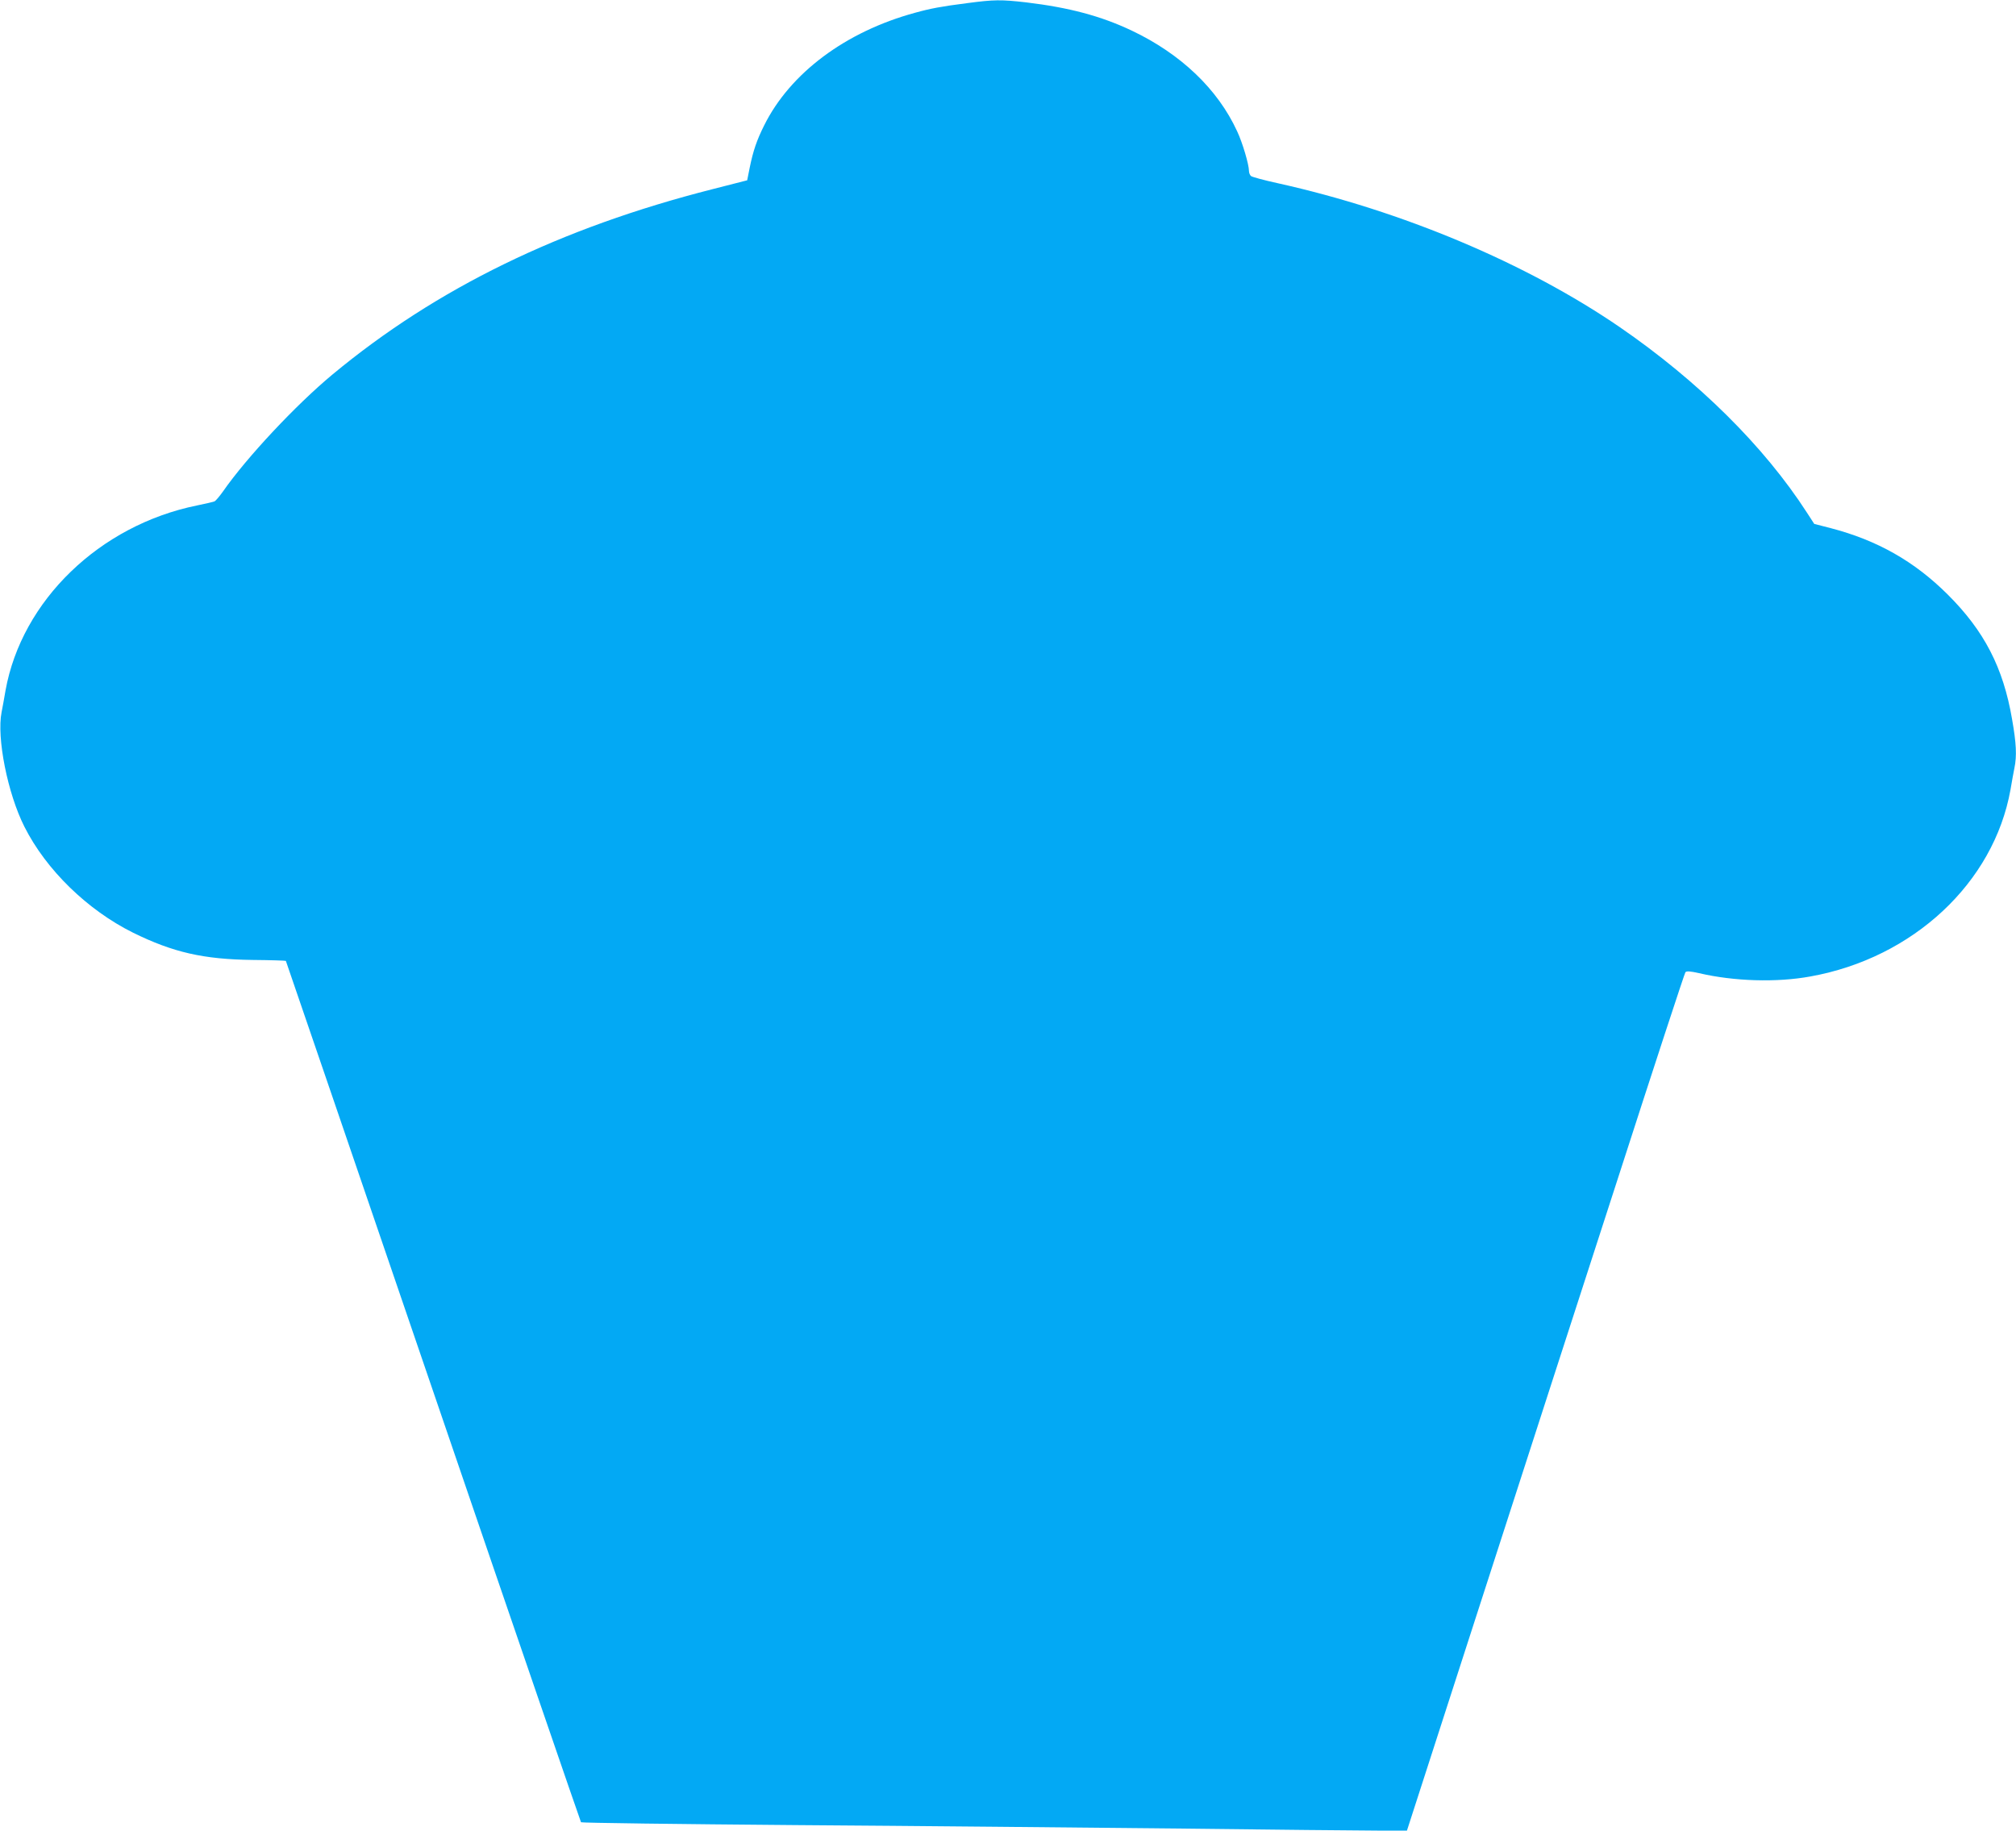 <?xml version="1.0" standalone="no"?>
<!DOCTYPE svg PUBLIC "-//W3C//DTD SVG 20010904//EN"
 "http://www.w3.org/TR/2001/REC-SVG-20010904/DTD/svg10.dtd">
<svg version="1.0" xmlns="http://www.w3.org/2000/svg"
 width="1280pt" height="1163pt" viewBox="0 0 1280 1163"
 preserveAspectRatio="xMidYMid meet">
<g transform="translate(0,1163) scale(0.1,-0.1)"
fill="#03a9f4" stroke="none">
<path d="M6140 11610 c-164 -21 -233 -34 -330 -61 -441 -120 -793 -383 -958
-715 -47 -94 -70 -161 -92 -269 l-16 -80 -219 -56 c-968 -246 -1754 -629
-2415 -1178 -231 -192 -544 -526 -695 -743 -22 -31 -46 -59 -53 -62 -7 -3 -58
-15 -112 -26 -618 -126 -1112 -604 -1215 -1175 -8 -49 -20 -112 -25 -138 -32
-161 38 -515 145 -727 138 -274 400 -529 690 -673 254 -125 446 -169 758 -173
115 -1 210 -4 212 -6 1 -2 422 -1231 935 -2733 513 -1502 936 -2733 939 -2737
3 -4 616 -12 1361 -18 745 -5 1841 -16 2435 -22 594 -7 1163 -13 1264 -13
l184 0 462 1430 c254 787 650 2010 880 2720 229 710 421 1295 426 1301 7 8 30
7 87 -6 222 -52 493 -60 706 -21 653 117 1165 595 1271 1186 8 50 20 112 25
138 16 77 12 157 -15 310 -56 328 -177 561 -409 792 -212 211 -447 344 -742
421 l-105 27 -46 71 c-272 422 -692 837 -1188 1178 -592 406 -1382 739 -2170
914 -87 19 -165 40 -172 46 -7 6 -13 20 -13 32 0 41 -41 180 -75 252 -123 268
-358 492 -670 640 -197 93 -396 146 -670 179 -159 18 -202 18 -375 -5z"/>
</g>
</svg>
